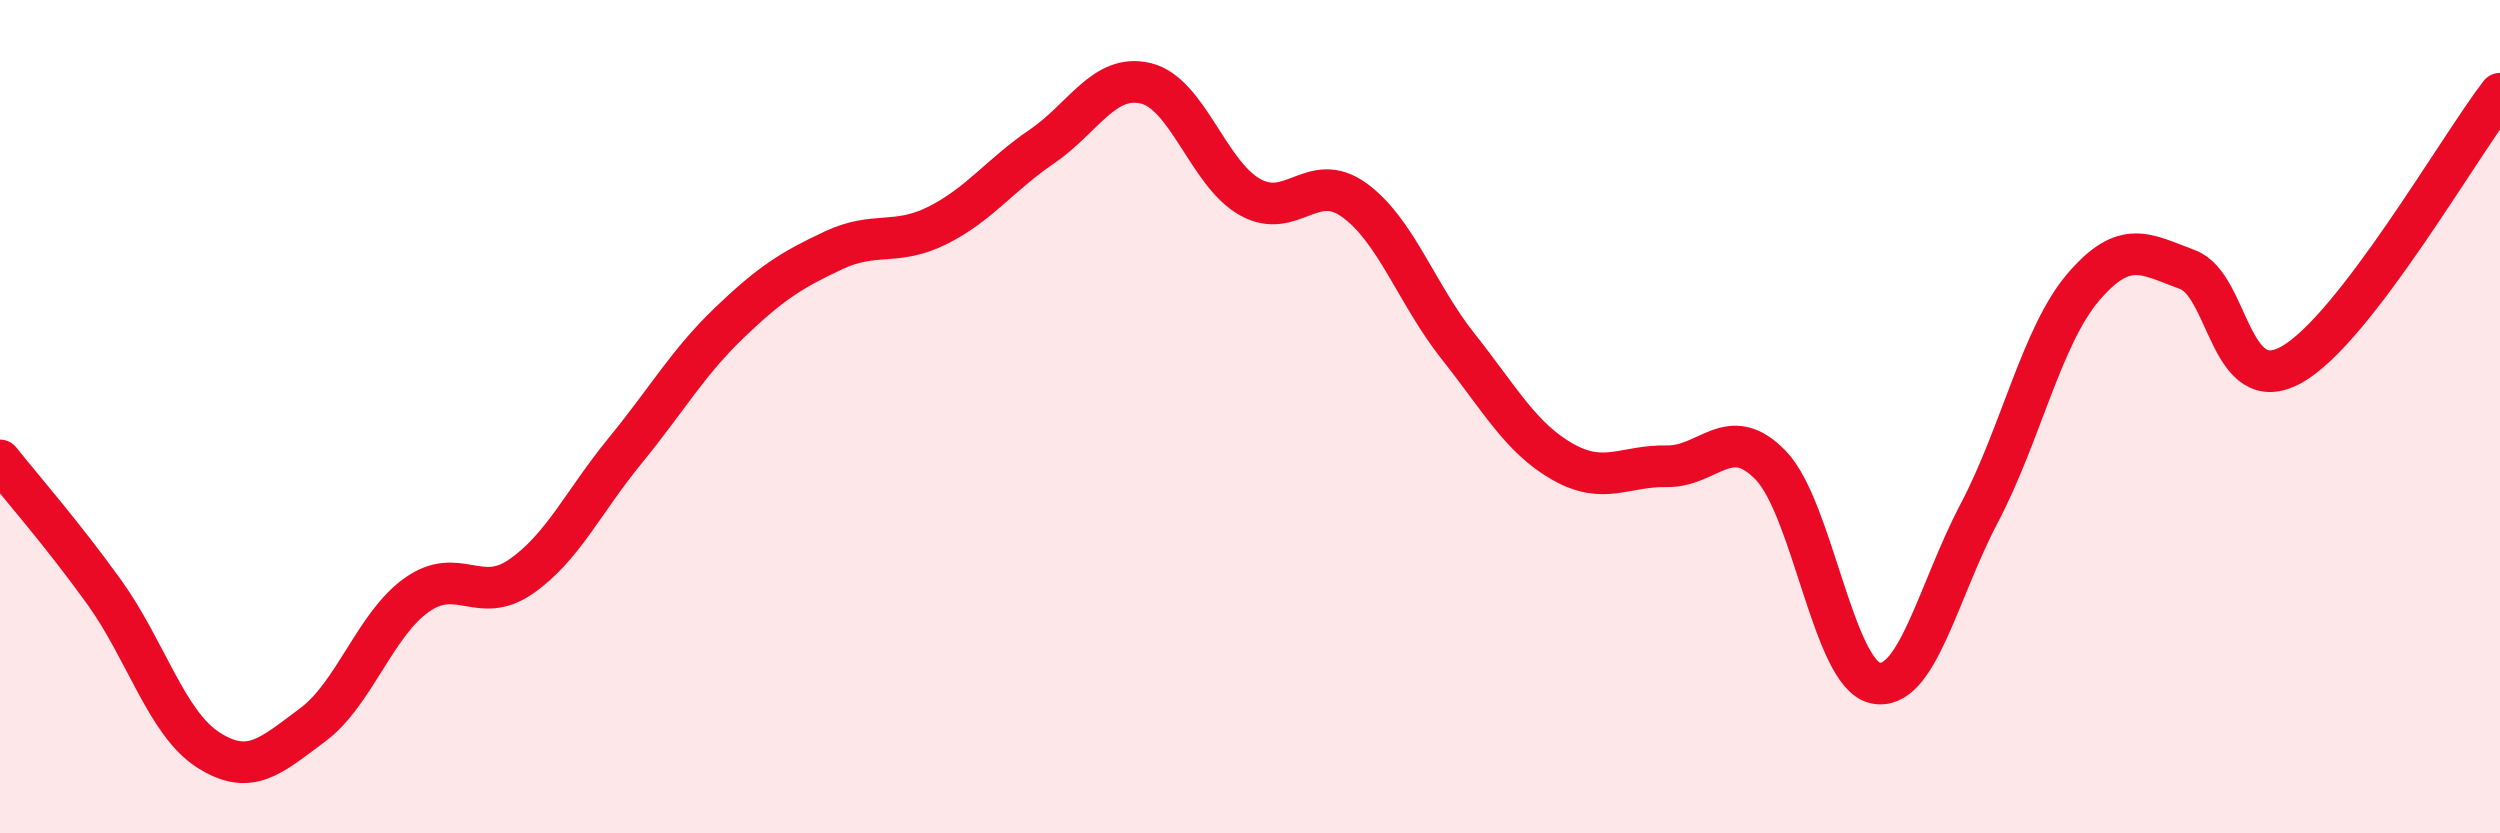 
    <svg width="60" height="20" viewBox="0 0 60 20" xmlns="http://www.w3.org/2000/svg">
      <path
        d="M 0,11.05 C 0.5,11.68 1.5,12.82 2.5,14.21 C 3.5,15.6 4,17.36 5,18 C 6,18.64 6.5,18.14 7.5,17.4 C 8.5,16.66 9,14.99 10,14.28 C 11,13.57 11.5,14.53 12.5,13.84 C 13.5,13.15 14,12.04 15,10.82 C 16,9.6 16.5,8.71 17.5,7.75 C 18.5,6.79 19,6.48 20,6.01 C 21,5.54 21.5,5.91 22.5,5.41 C 23.5,4.91 24,4.2 25,3.52 C 26,2.84 26.5,1.76 27.5,2 C 28.5,2.24 29,4.17 30,4.73 C 31,5.29 31.5,4.08 32.5,4.8 C 33.5,5.52 34,7.06 35,8.32 C 36,9.58 36.5,10.51 37.5,11.08 C 38.5,11.65 39,11.17 40,11.19 C 41,11.21 41.5,10.13 42.5,11.17 C 43.5,12.21 44,16.16 45,16.39 C 46,16.62 46.5,14.22 47.5,12.32 C 48.5,10.42 49,8.06 50,6.89 C 51,5.72 51.5,6.1 52.5,6.47 C 53.5,6.84 53.5,9.59 55,8.75 C 56.5,7.91 59,3.55 60,2.25L60 20L0 20Z"
        fill="#EB0A25"
        opacity="0.1"
        stroke-linecap="round"
        stroke-linejoin="round"
      />
      <path
        d="M 0,11.05 C 0.5,11.68 1.5,12.82 2.5,14.21 C 3.5,15.6 4,17.36 5,18 C 6,18.64 6.5,18.14 7.5,17.4 C 8.5,16.66 9,14.99 10,14.28 C 11,13.57 11.5,14.53 12.5,13.84 C 13.5,13.15 14,12.04 15,10.82 C 16,9.6 16.5,8.71 17.5,7.75 C 18.5,6.79 19,6.48 20,6.01 C 21,5.54 21.5,5.91 22.5,5.41 C 23.5,4.91 24,4.2 25,3.52 C 26,2.84 26.5,1.76 27.5,2 C 28.5,2.24 29,4.17 30,4.73 C 31,5.29 31.5,4.08 32.5,4.8 C 33.5,5.52 34,7.06 35,8.32 C 36,9.58 36.5,10.51 37.5,11.08 C 38.5,11.65 39,11.17 40,11.19 C 41,11.21 41.5,10.13 42.5,11.17 C 43.5,12.21 44,16.16 45,16.39 C 46,16.62 46.5,14.22 47.5,12.32 C 48.5,10.42 49,8.06 50,6.89 C 51,5.72 51.5,6.1 52.5,6.47 C 53.5,6.84 53.5,9.59 55,8.75 C 56.5,7.91 59,3.55 60,2.25"
        stroke="#EB0A25"
        stroke-width="1"
        fill="none"
        stroke-linecap="round"
        stroke-linejoin="round"
      />
    </svg>
  